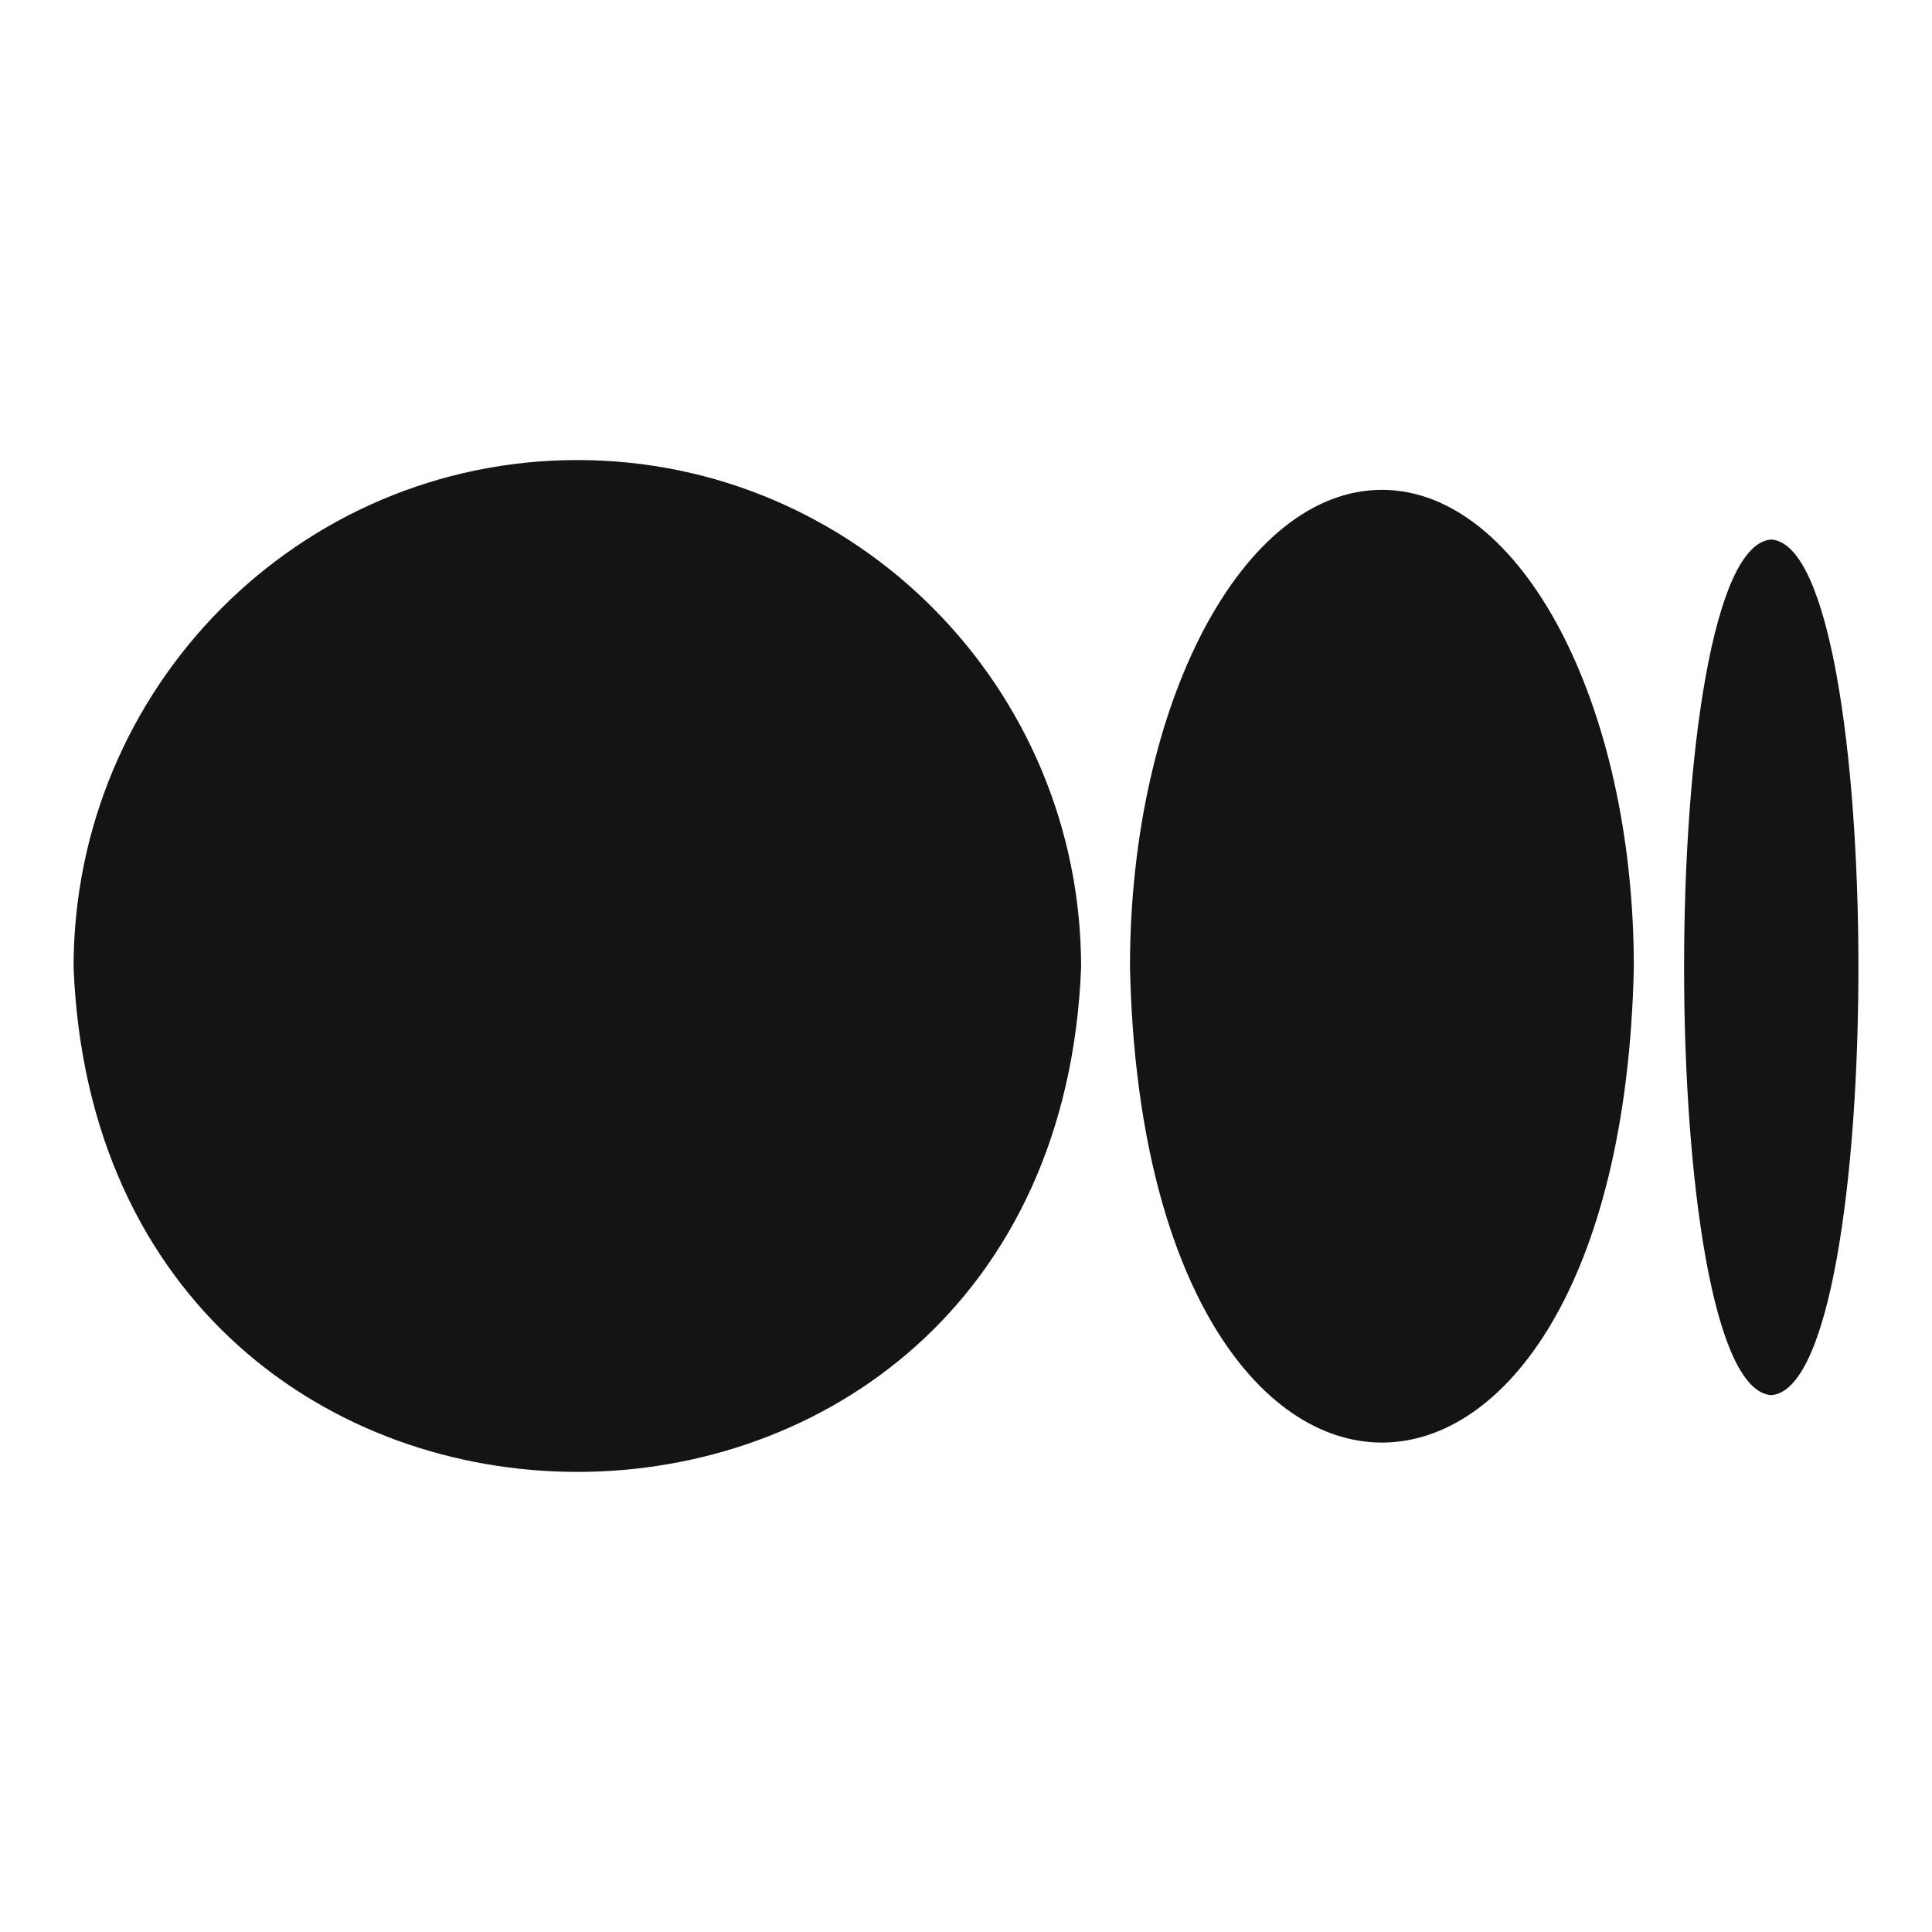 <svg width="24" height="24" viewBox="0 0 24 24" fill="none" xmlns="http://www.w3.org/2000/svg">
<g id="Medium">
<g id="Layer_2">
<path id="Vector" d="M7.172 5.715C3.716 5.715 0.914 8.536 0.914 12.016C1.244 20.376 13.102 20.372 13.43 12.016C13.43 8.537 10.628 5.715 7.172 5.715ZM17.166 6.085C15.438 6.085 14.037 8.741 14.037 12.016C14.209 19.888 20.125 19.888 20.296 12.016C20.296 8.741 18.895 6.085 17.166 6.085ZM22.003 6.702C20.558 6.804 20.561 17.234 22.003 17.331C23.448 17.229 23.446 6.798 22.003 6.702Z" fill="#141414"/>
</g>
</g>
</svg>
